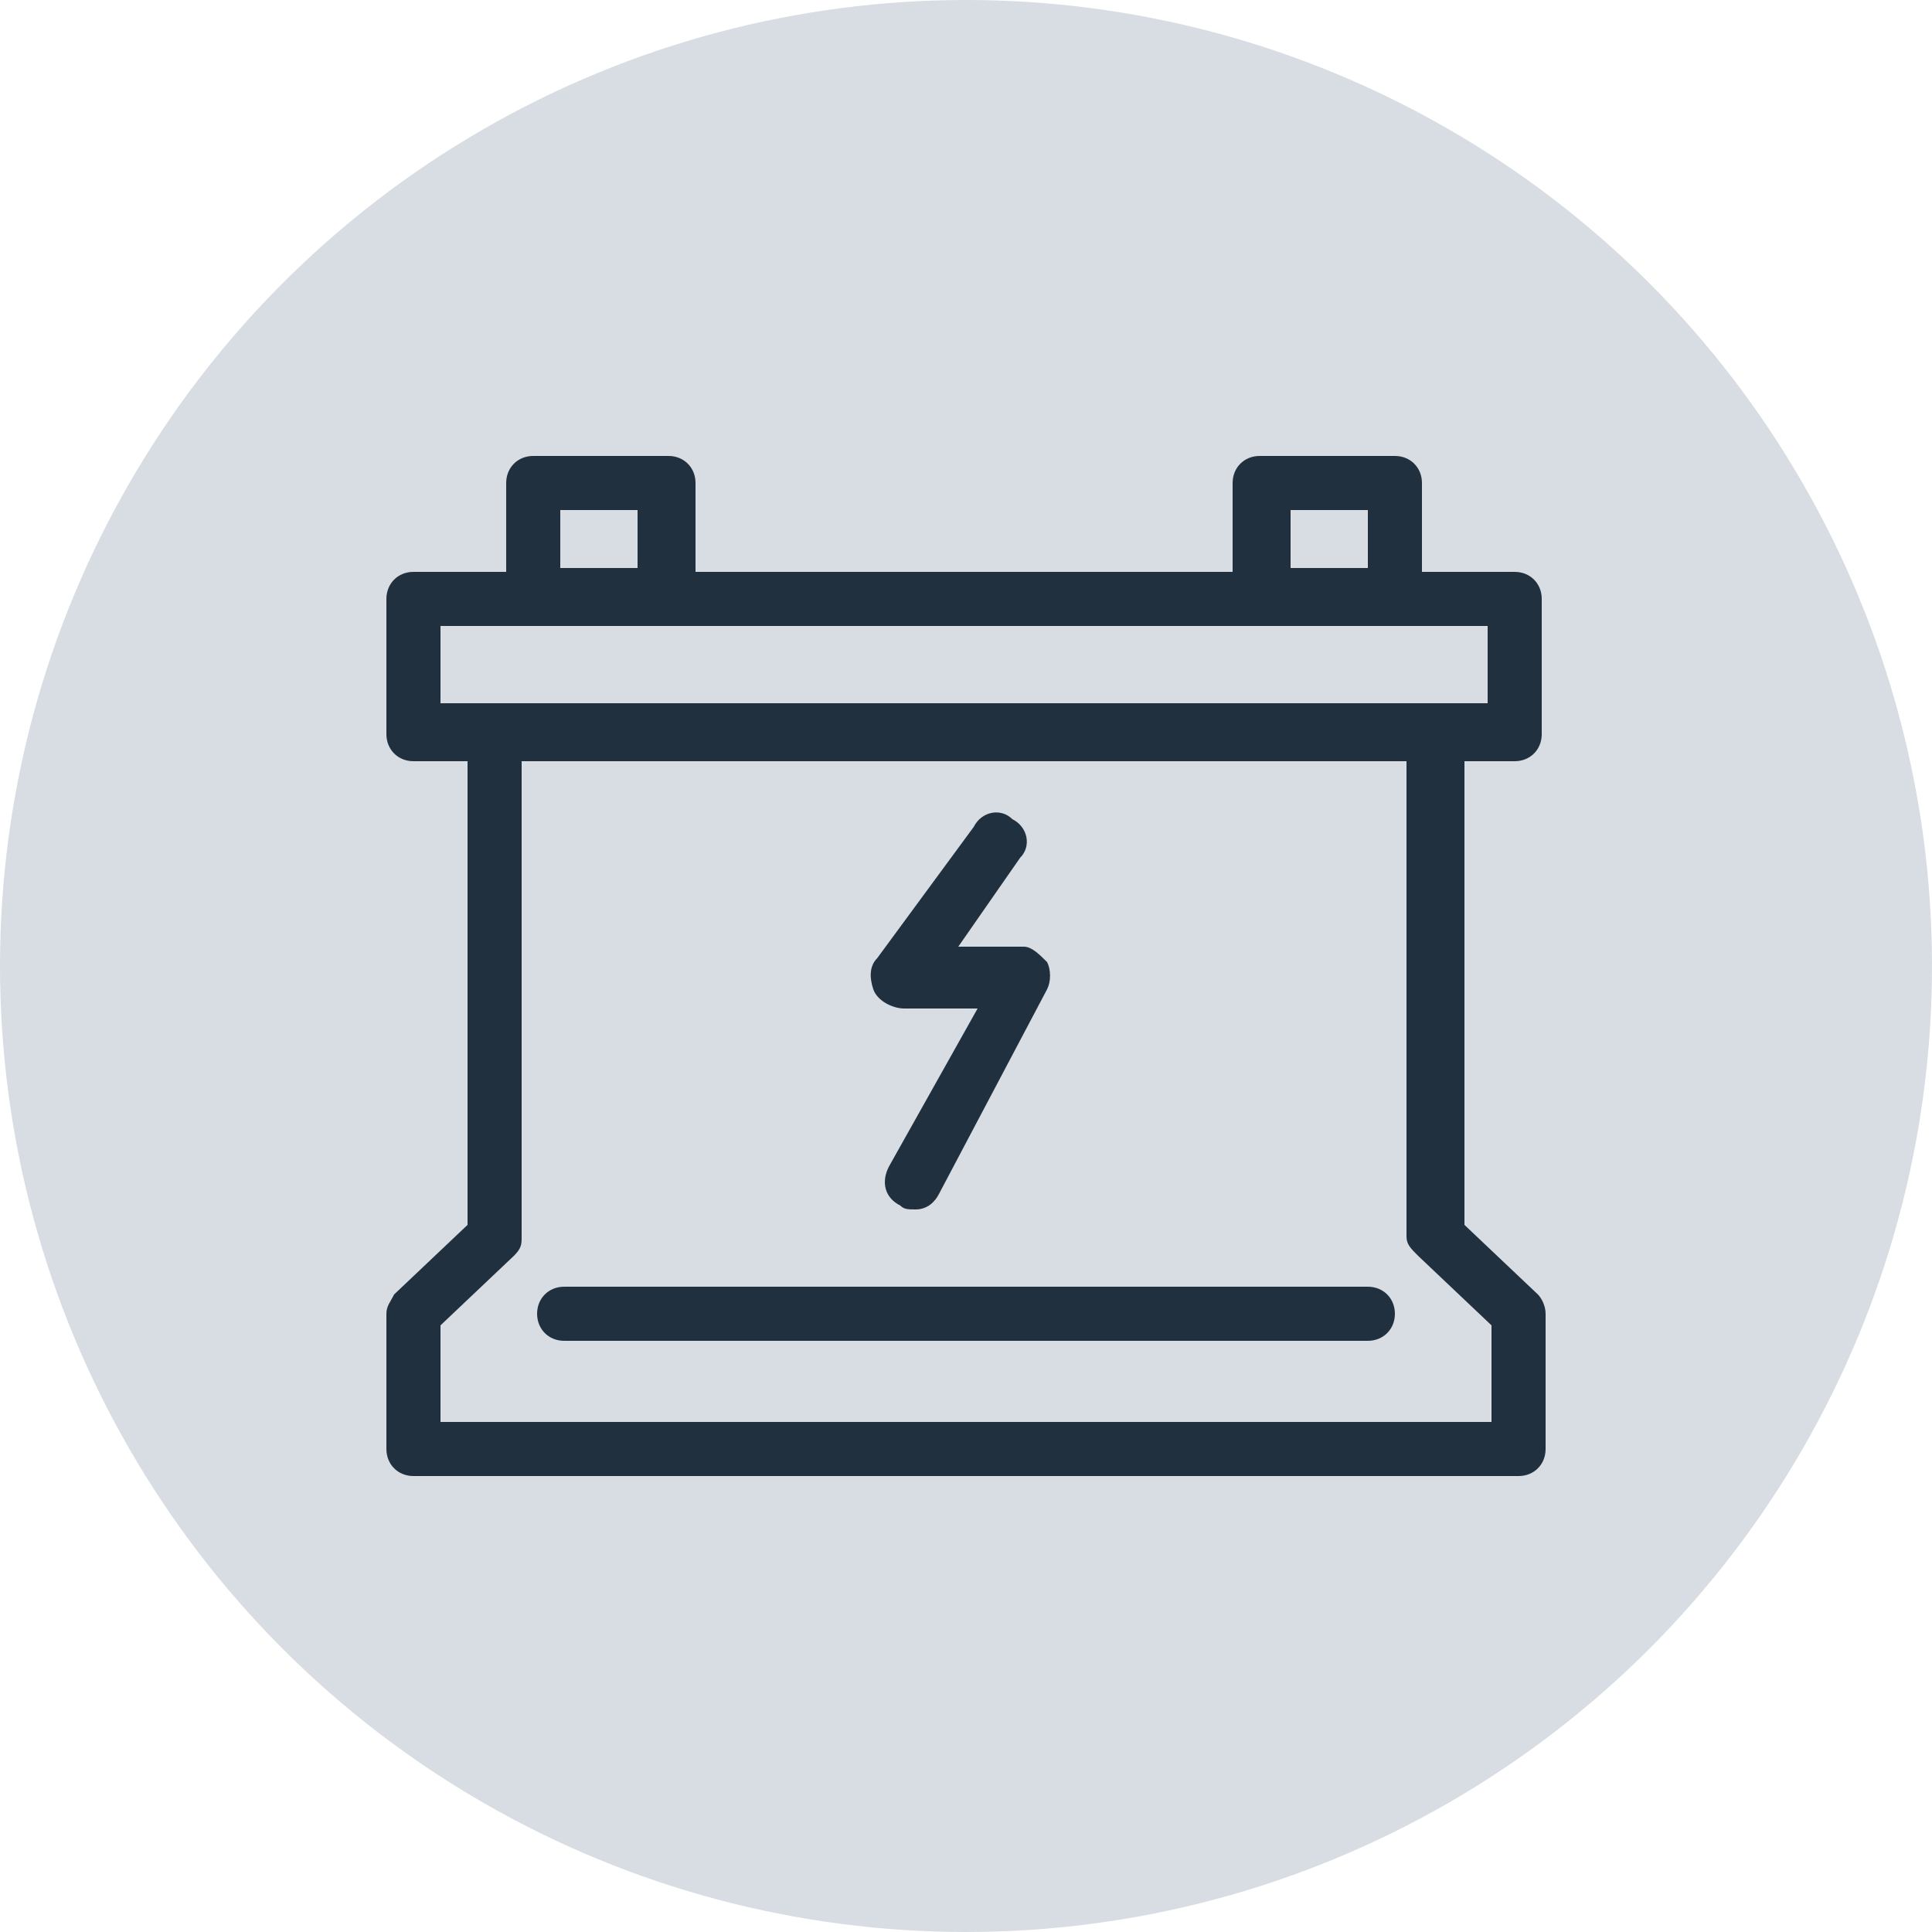 <?xml version="1.0" encoding="UTF-8"?> <svg xmlns="http://www.w3.org/2000/svg" xmlns:xlink="http://www.w3.org/1999/xlink" version="1.1" id="Ebene_1" x="0px" y="0px" viewBox="0 0 50 50" style="enable-background:new 0 0 50 50;" xml:space="preserve"> <style type="text/css"> .st0{fill:#D8DDE3;} .st1{fill:#20303F;} </style> <circle class="st0" cx="25" cy="25" r="25"></circle> <g> <path class="st1" d="M39.2,19.7c0.4,0,0.7-0.3,0.7-0.7v-3.5c0-0.4-0.3-0.7-0.7-0.7h-2.4v-2.3c0-0.4-0.3-0.7-0.7-0.7h-3.5 c-0.4,0-0.7,0.3-0.7,0.7v2.3H18v-2.3c0-0.4-0.3-0.7-0.7-0.7h-3.5c-0.4,0-0.7,0.3-0.7,0.7v2.3h-2.4c-0.4,0-0.7,0.3-0.7,0.7V19 c0,0.4,0.3,0.7,0.7,0.7h1.4v12l-1.9,1.8C10.1,33.7,10,33.8,10,34v3.5c0,0.4,0.3,0.7,0.7,0.7h28.6c0.4,0,0.7-0.3,0.7-0.7V34 c0-0.2-0.1-0.4-0.2-0.5l-1.9-1.8v-12H39.2z M33.4,13.2h2v1.5h-2V13.2z M14.5,13.2h2v1.5h-2V13.2z M11.4,16.2h27.1v2H11.4 C11.4,18.3,11.4,16.2,11.4,16.2z M36.7,32.5l1.9,1.8v2.5H11.4v-2.5l1.9-1.8c0.2-0.2,0.2-0.3,0.2-0.5V19.7h22.9V32 C36.4,32.2,36.5,32.3,36.7,32.5z"></path> <path class="st1" d="M35.4,33.3H14.6c-0.4,0-0.7,0.3-0.7,0.7s0.3,0.7,0.7,0.7h20.8c0.4,0,0.7-0.3,0.7-0.7S35.8,33.3,35.4,33.3z"></path> <path class="st1" d="M23.4,26.1h1.9l-2.3,4.1c-0.2,0.4-0.1,0.8,0.3,1c0.1,0.1,0.2,0.1,0.4,0.1c0.3,0,0.5-0.2,0.6-0.4l2.8-5.3 c0.1-0.2,0.1-0.5,0-0.7c-0.2-0.2-0.4-0.4-0.6-0.4h-1.7l1.6-2.3c0.3-0.3,0.2-0.8-0.2-1c-0.3-0.3-0.8-0.2-1,0.2l-2.5,3.4 c-0.2,0.2-0.2,0.5-0.1,0.8S23.1,26.1,23.4,26.1z"></path> </g> </svg> 